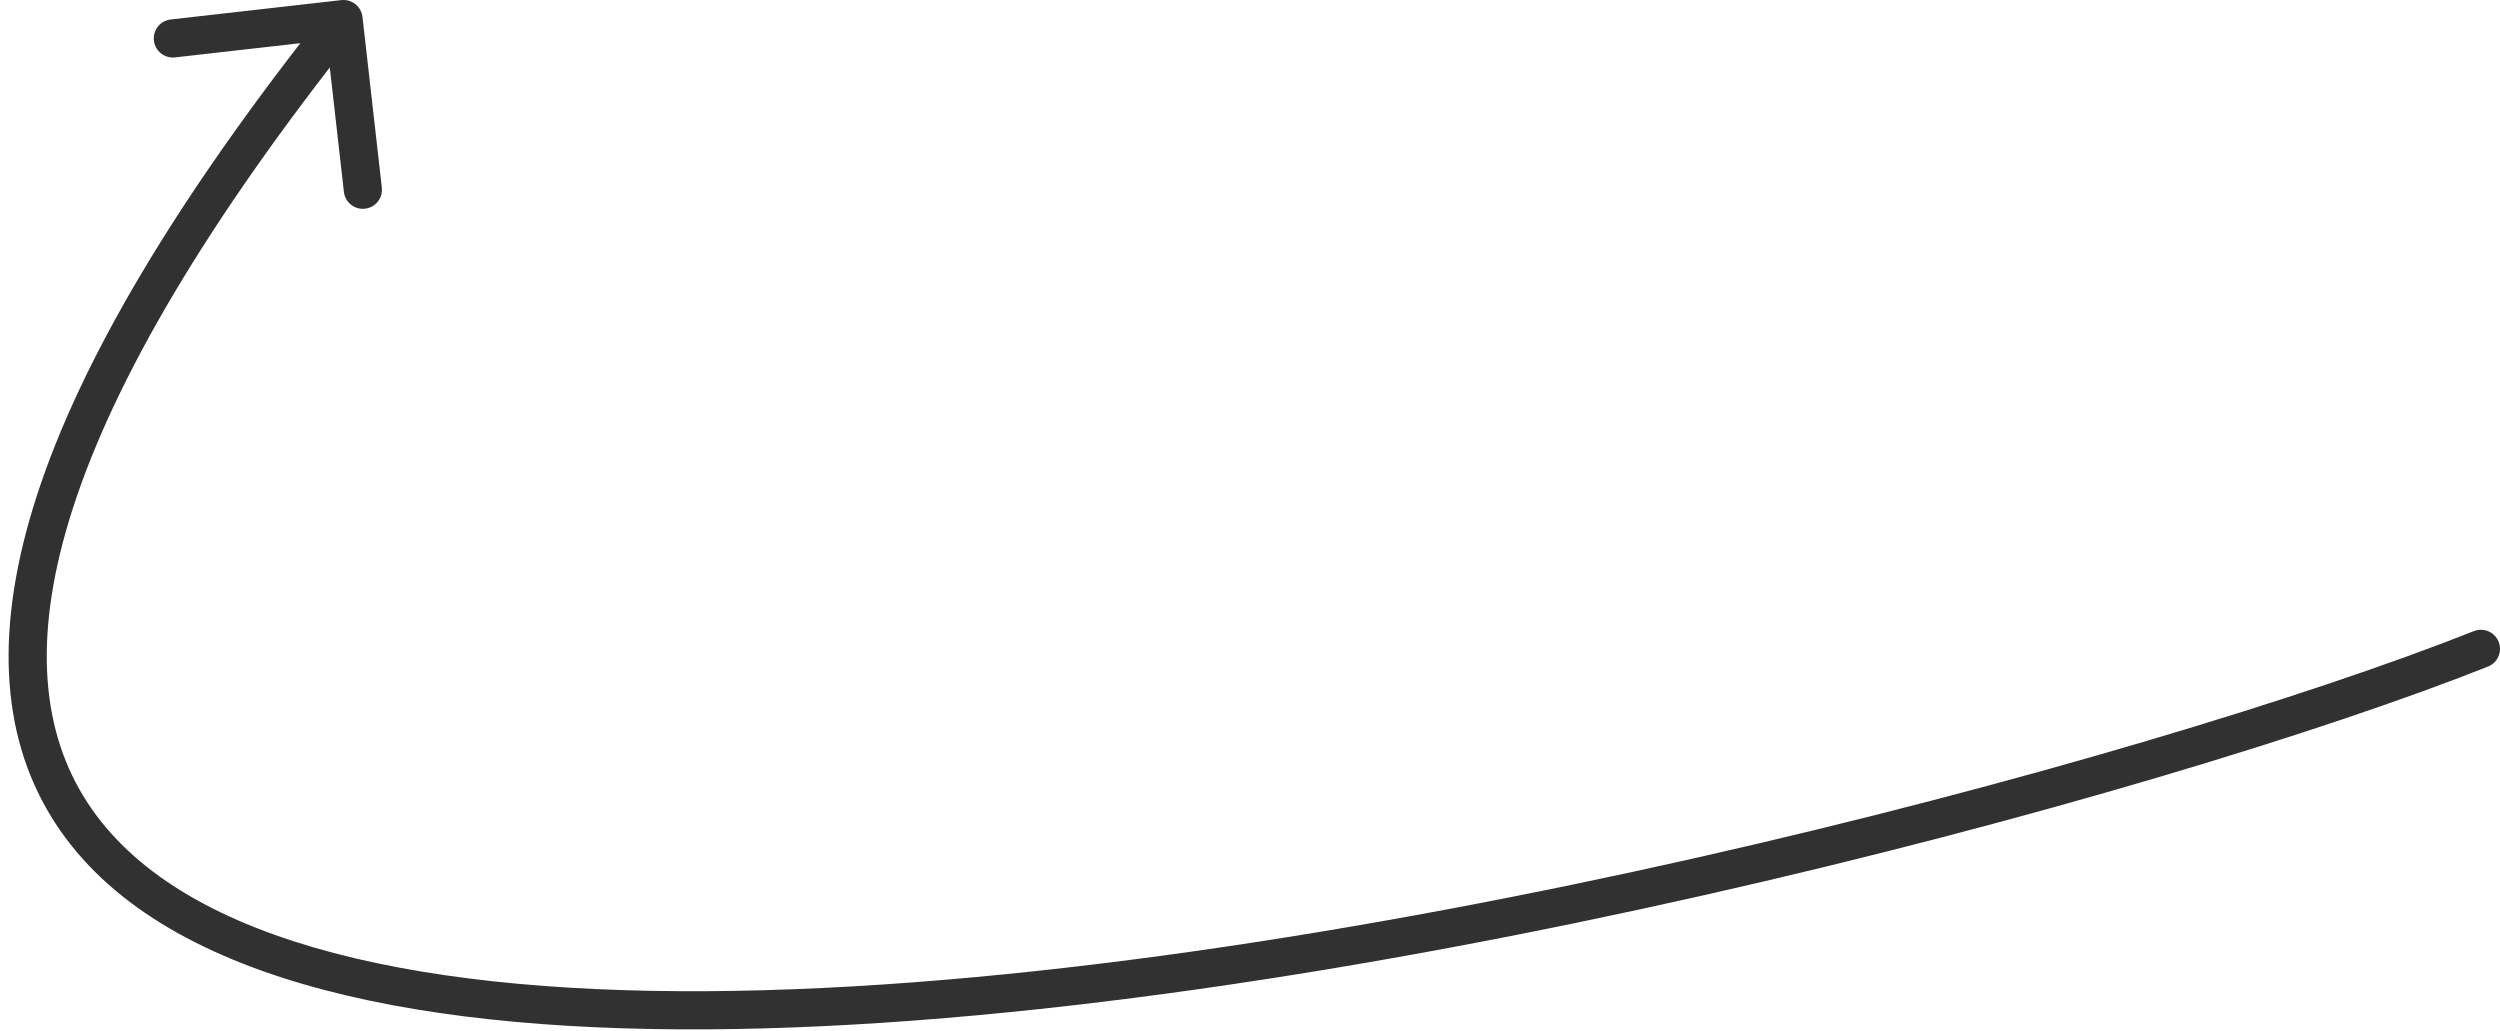 <?xml version="1.0" encoding="UTF-8"?> <svg xmlns="http://www.w3.org/2000/svg" width="131" height="54" viewBox="0 0 131 54" fill="none"> <path d="M130.369 34.929C130.882 34.726 131.133 34.144 130.929 33.631C130.726 33.118 130.144 32.867 129.631 33.071L130.369 34.929ZM18.994 0.887C18.931 0.339 18.436 -0.056 17.887 0.006L8.945 1.02C8.396 1.083 8.002 1.578 8.064 2.127C8.126 2.676 8.621 3.07 9.17 3.008L17.119 2.106L18.02 10.055C18.083 10.604 18.578 10.998 19.127 10.936C19.676 10.874 20.07 10.379 20.008 9.83L18.994 0.887ZM129.631 33.071C112.706 39.791 68.707 51.751 37.057 51.938C29.153 51.984 22.077 51.295 16.409 49.637C10.732 47.976 6.591 45.381 4.363 41.708C2.151 38.062 1.698 33.143 3.85 26.537C6.008 19.917 10.754 11.704 18.782 1.623L17.218 0.377C9.121 10.546 4.211 18.974 1.949 25.918C-0.319 32.876 0.044 38.445 2.653 42.745C5.245 47.018 9.928 49.825 15.847 51.556C21.775 53.291 29.066 53.985 37.068 53.938C69.043 53.749 113.294 41.709 130.369 34.929L129.631 33.071Z" fill="#313131"></path> </svg> 